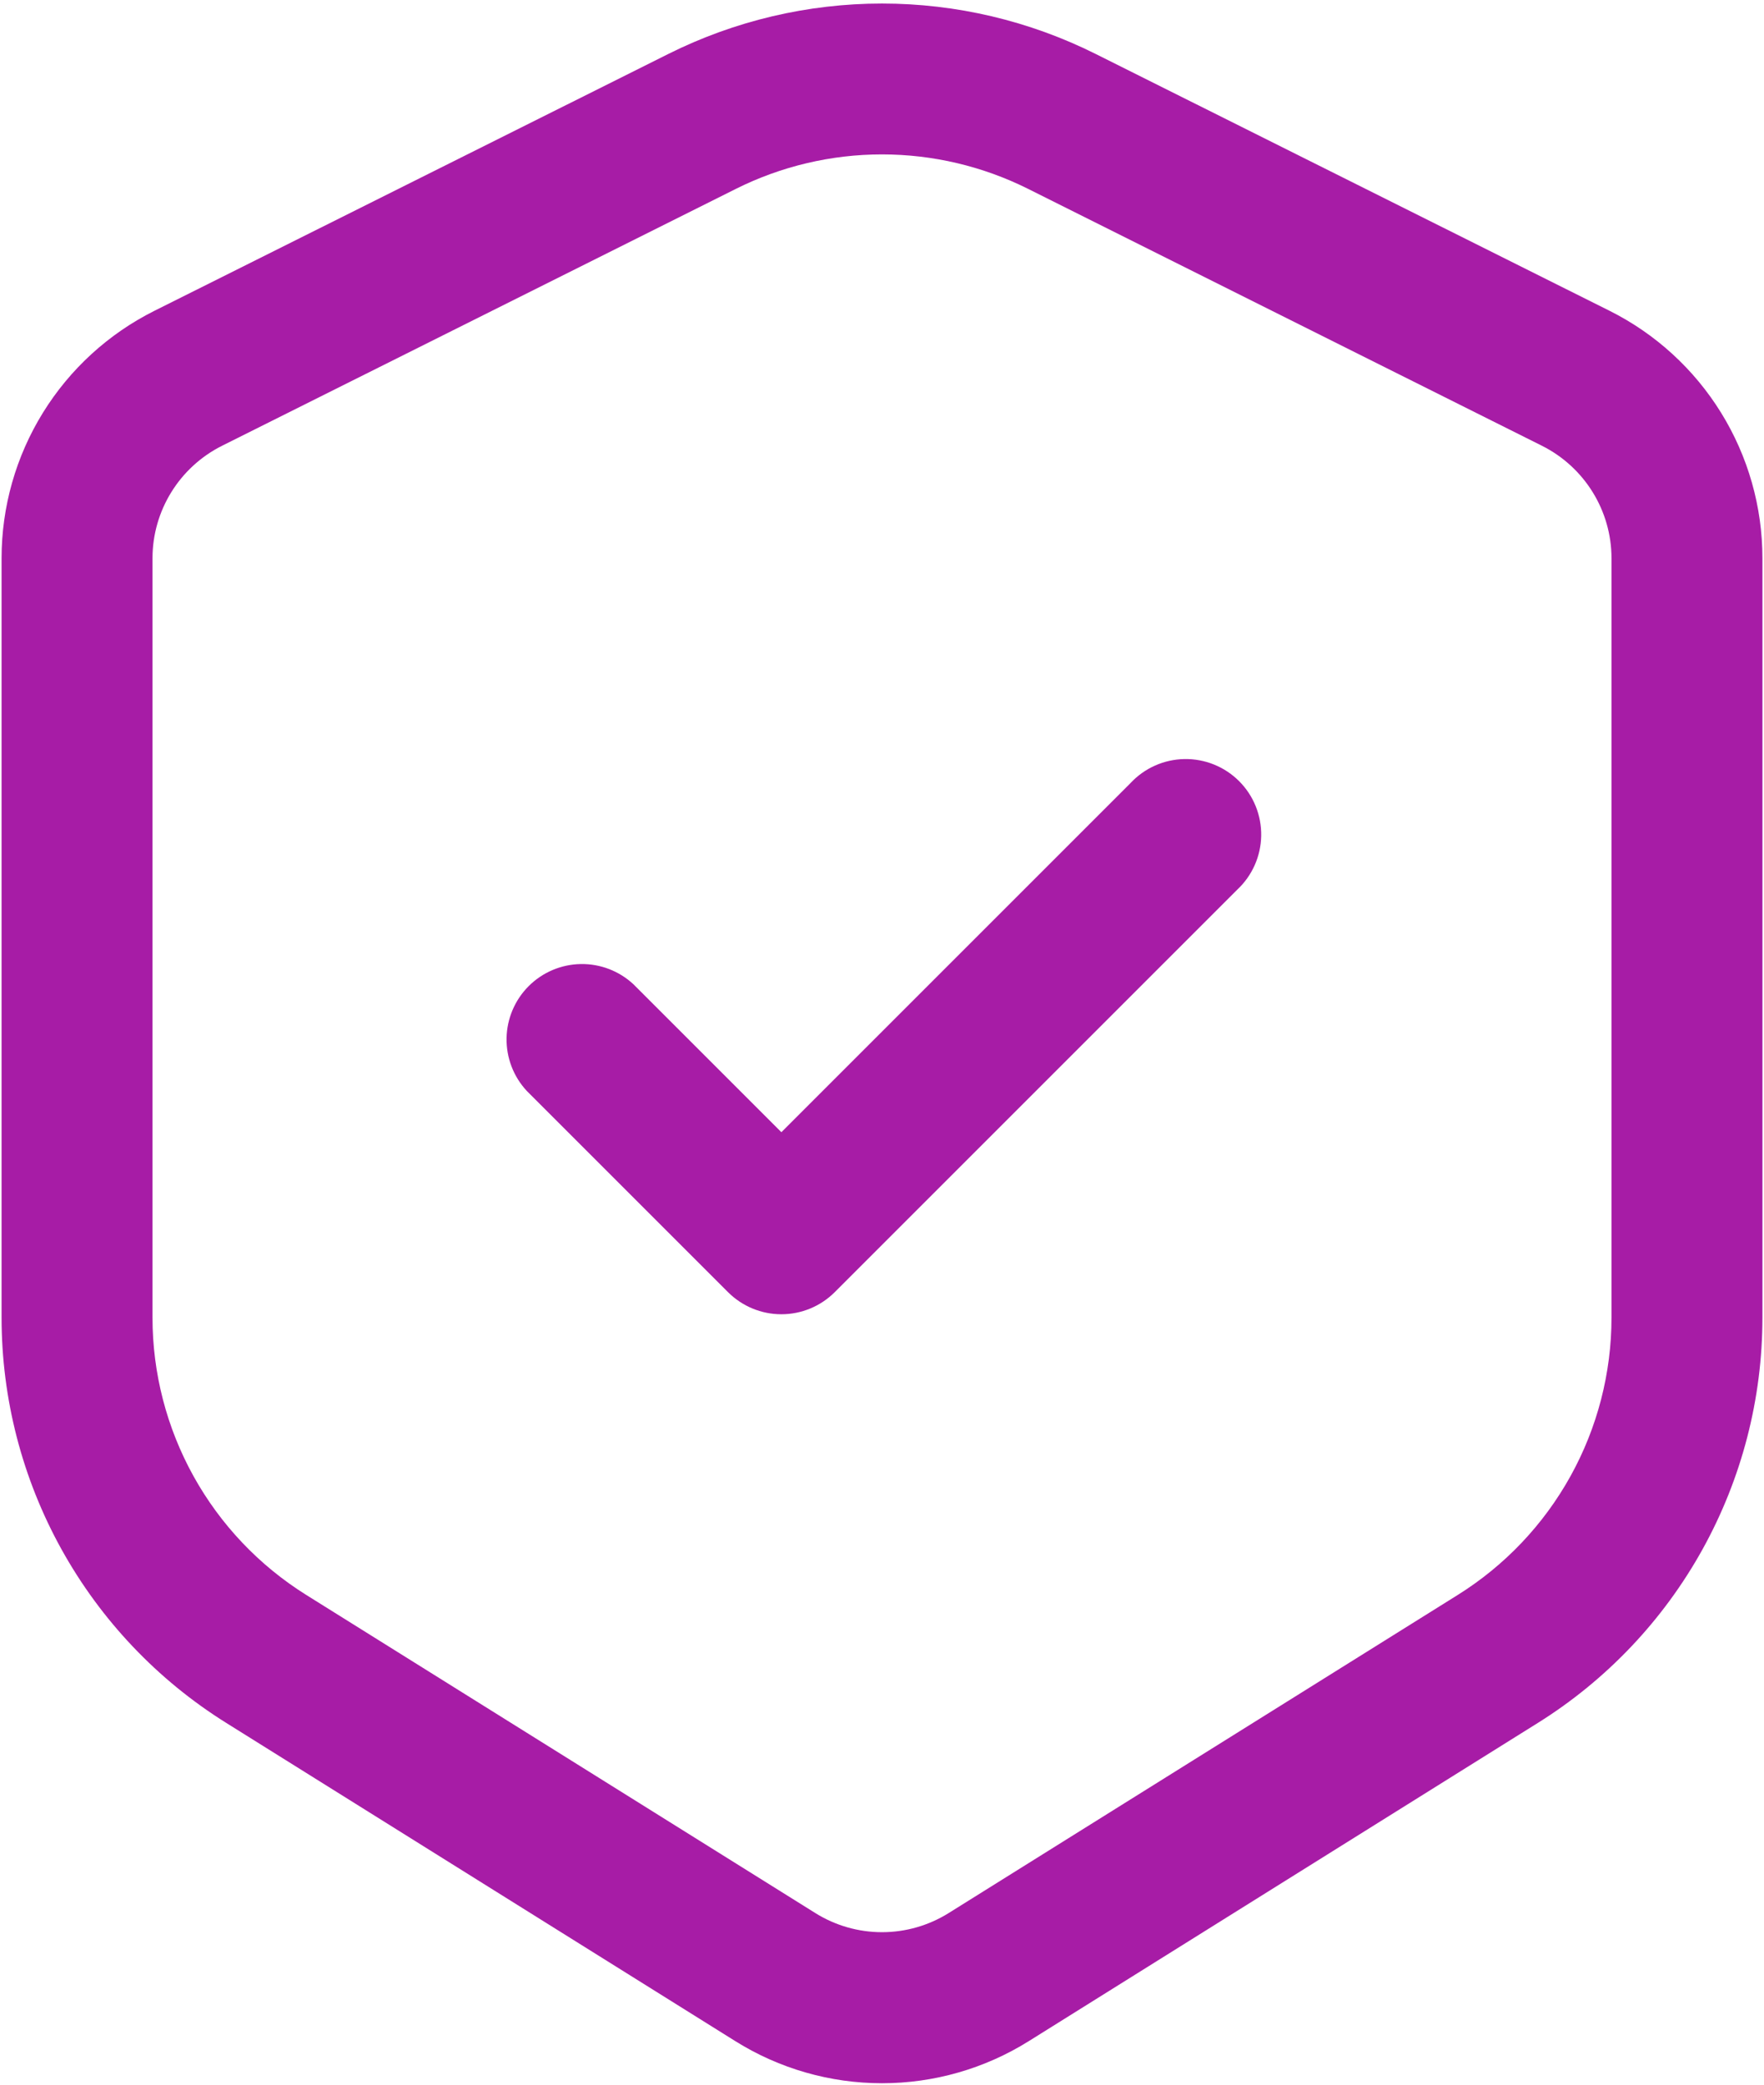 <svg width="374" height="442" viewBox="0 0 374 442" fill="none" xmlns="http://www.w3.org/2000/svg">
<path d="M262.306 188.64C263.878 187.175 265.139 185.409 266.014 183.446C266.888 181.483 267.359 179.365 267.396 177.216C267.434 175.068 267.039 172.934 266.234 170.942C265.43 168.949 264.232 167.14 262.713 165.62C261.193 164.101 259.384 162.903 257.391 162.099C255.399 161.294 253.265 160.899 251.117 160.937C248.968 160.974 246.85 161.445 244.887 162.319C242.924 163.194 241.158 164.455 239.693 166.027L165.666 240.053L134.306 208.693C131.273 205.867 127.262 204.328 123.117 204.401C118.972 204.475 115.017 206.154 112.085 209.085C109.154 212.017 107.475 215.972 107.401 220.117C107.328 224.262 108.867 228.273 111.693 231.307L154.36 273.973C157.36 276.969 161.426 278.652 165.666 278.652C169.907 278.652 173.973 276.969 176.973 273.973L262.306 188.64Z" fill="#A71CA6"/>
<path fill-rule="evenodd" clip-rule="evenodd" d="M232.312 11.445C218.243 4.412 202.729 0.75 187 0.75C171.271 0.75 155.757 4.412 141.688 11.445L32.76 65.888C23.015 70.761 14.819 78.252 9.092 87.522C3.364 96.791 0.332 107.472 0.333 118.368V279.371C0.334 296.558 4.707 313.463 13.041 328.496C21.374 343.528 33.394 356.194 47.971 365.301L155.917 432.779C165.241 438.606 176.015 441.696 187.011 441.696C198.006 441.696 208.78 438.606 218.104 432.779L326.051 365.301C340.623 356.191 352.639 343.524 360.968 328.492C369.298 313.46 373.668 296.556 373.667 279.371V118.368C373.668 107.472 370.635 96.791 364.908 87.522C359.181 78.252 350.985 70.761 341.24 65.888L232.312 11.445ZM156.003 40.053C165.627 35.243 176.24 32.738 187 32.738C197.76 32.738 208.372 35.243 217.997 40.053L326.925 94.517C335.949 99.04 341.667 108.277 341.667 118.368V279.371C341.665 291.131 338.673 302.698 332.971 312.983C327.268 323.268 319.043 331.934 309.069 338.165L201.123 405.621C196.887 408.266 191.994 409.668 187 409.668C182.006 409.668 177.113 408.266 172.877 405.621L64.931 338.165C54.957 331.934 46.732 323.268 41.029 312.983C35.327 302.698 32.334 291.131 32.333 279.371V118.368C32.333 108.277 38.051 99.04 47.075 94.517L156.003 40.053Z" fill="#A71CA6"/>
</svg>
